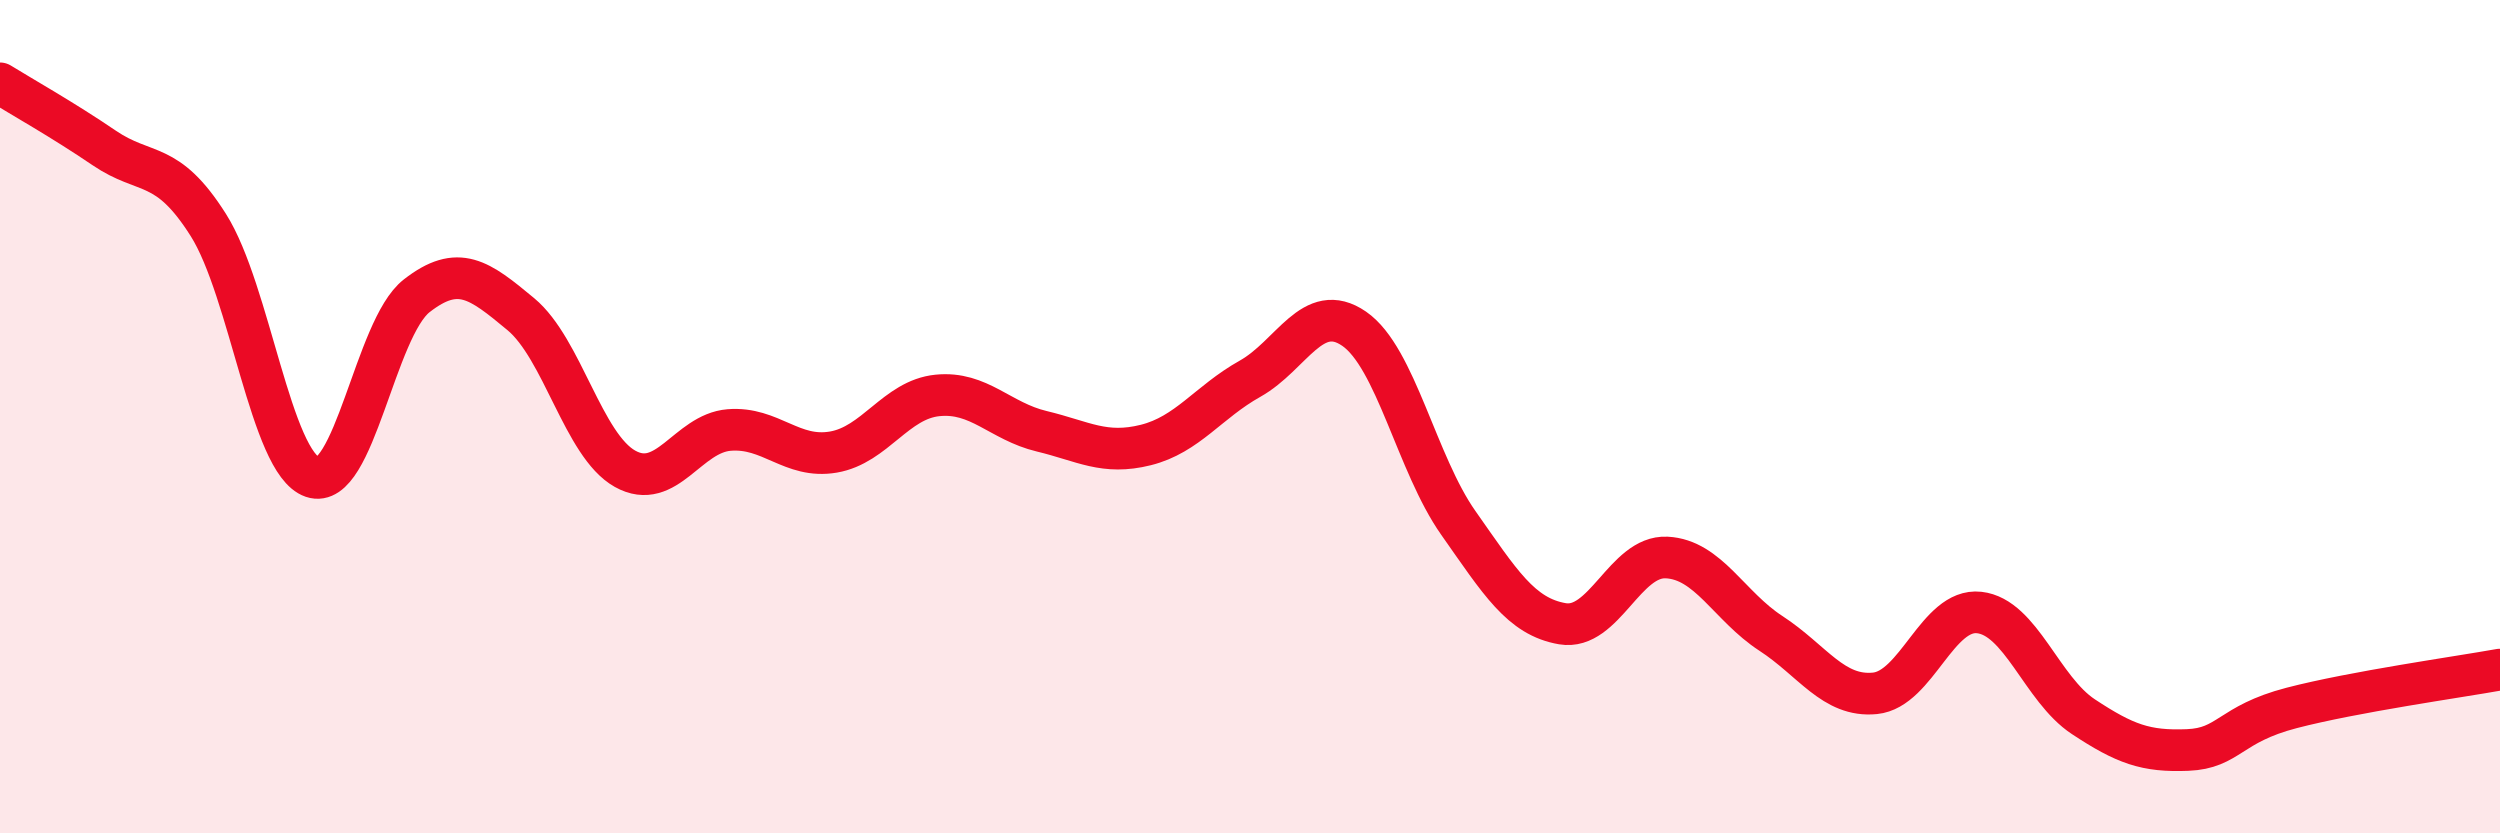 
    <svg width="60" height="20" viewBox="0 0 60 20" xmlns="http://www.w3.org/2000/svg">
      <path
        d="M 0,2 C 0.5,2.31 1.5,2.87 2.5,3.55 C 3.5,4.23 4,3.82 5,5.4 C 6,6.98 6.5,11.11 7.5,11.45 C 8.5,11.79 9,7.88 10,7.1 C 11,6.32 11.5,6.71 12.5,7.54 C 13.5,8.37 14,10.69 15,11.25 C 16,11.81 16.5,10.4 17.5,10.32 C 18.5,10.24 19,11.02 20,10.85 C 21,10.68 21.5,9.59 22.5,9.49 C 23.5,9.39 24,10.11 25,10.35 C 26,10.59 26.5,10.93 27.5,10.68 C 28.5,10.43 29,9.65 30,9.09 C 31,8.53 31.5,7.2 32.5,7.89 C 33.5,8.58 34,11.13 35,12.55 C 36,13.97 36.5,14.8 37.5,14.97 C 38.5,15.14 39,13.33 40,13.38 C 41,13.43 41.5,14.55 42.5,15.2 C 43.5,15.85 44,16.74 45,16.64 C 46,16.54 46.5,14.59 47.5,14.7 C 48.5,14.81 49,16.54 50,17.2 C 51,17.86 51.5,18.04 52.5,18 C 53.5,17.96 53.5,17.38 55,16.99 C 56.5,16.6 59,16.25 60,16.07L60 20L0 20Z"
        fill="#EB0A25"
        opacity="0.1"
        stroke-linecap="round"
        stroke-linejoin="round"
      />
      <path
        d="M 0,2 C 0.5,2.31 1.5,2.87 2.5,3.55 C 3.5,4.23 4,3.82 5,5.4 C 6,6.98 6.5,11.11 7.5,11.45 C 8.5,11.79 9,7.88 10,7.1 C 11,6.32 11.5,6.71 12.5,7.54 C 13.5,8.37 14,10.69 15,11.25 C 16,11.81 16.5,10.4 17.5,10.32 C 18.5,10.24 19,11.02 20,10.85 C 21,10.68 21.5,9.59 22.5,9.49 C 23.5,9.39 24,10.11 25,10.35 C 26,10.59 26.5,10.93 27.5,10.68 C 28.5,10.43 29,9.65 30,9.09 C 31,8.53 31.5,7.2 32.5,7.89 C 33.5,8.58 34,11.13 35,12.55 C 36,13.97 36.5,14.8 37.5,14.97 C 38.5,15.14 39,13.33 40,13.38 C 41,13.43 41.5,14.55 42.5,15.2 C 43.5,15.85 44,16.74 45,16.64 C 46,16.54 46.5,14.59 47.5,14.7 C 48.5,14.81 49,16.54 50,17.2 C 51,17.86 51.5,18.04 52.5,18 C 53.5,17.96 53.5,17.38 55,16.99 C 56.5,16.6 59,16.25 60,16.07"
        stroke="#EB0A25"
        stroke-width="1"
        fill="none"
        stroke-linecap="round"
        stroke-linejoin="round"
      />
    </svg>
  